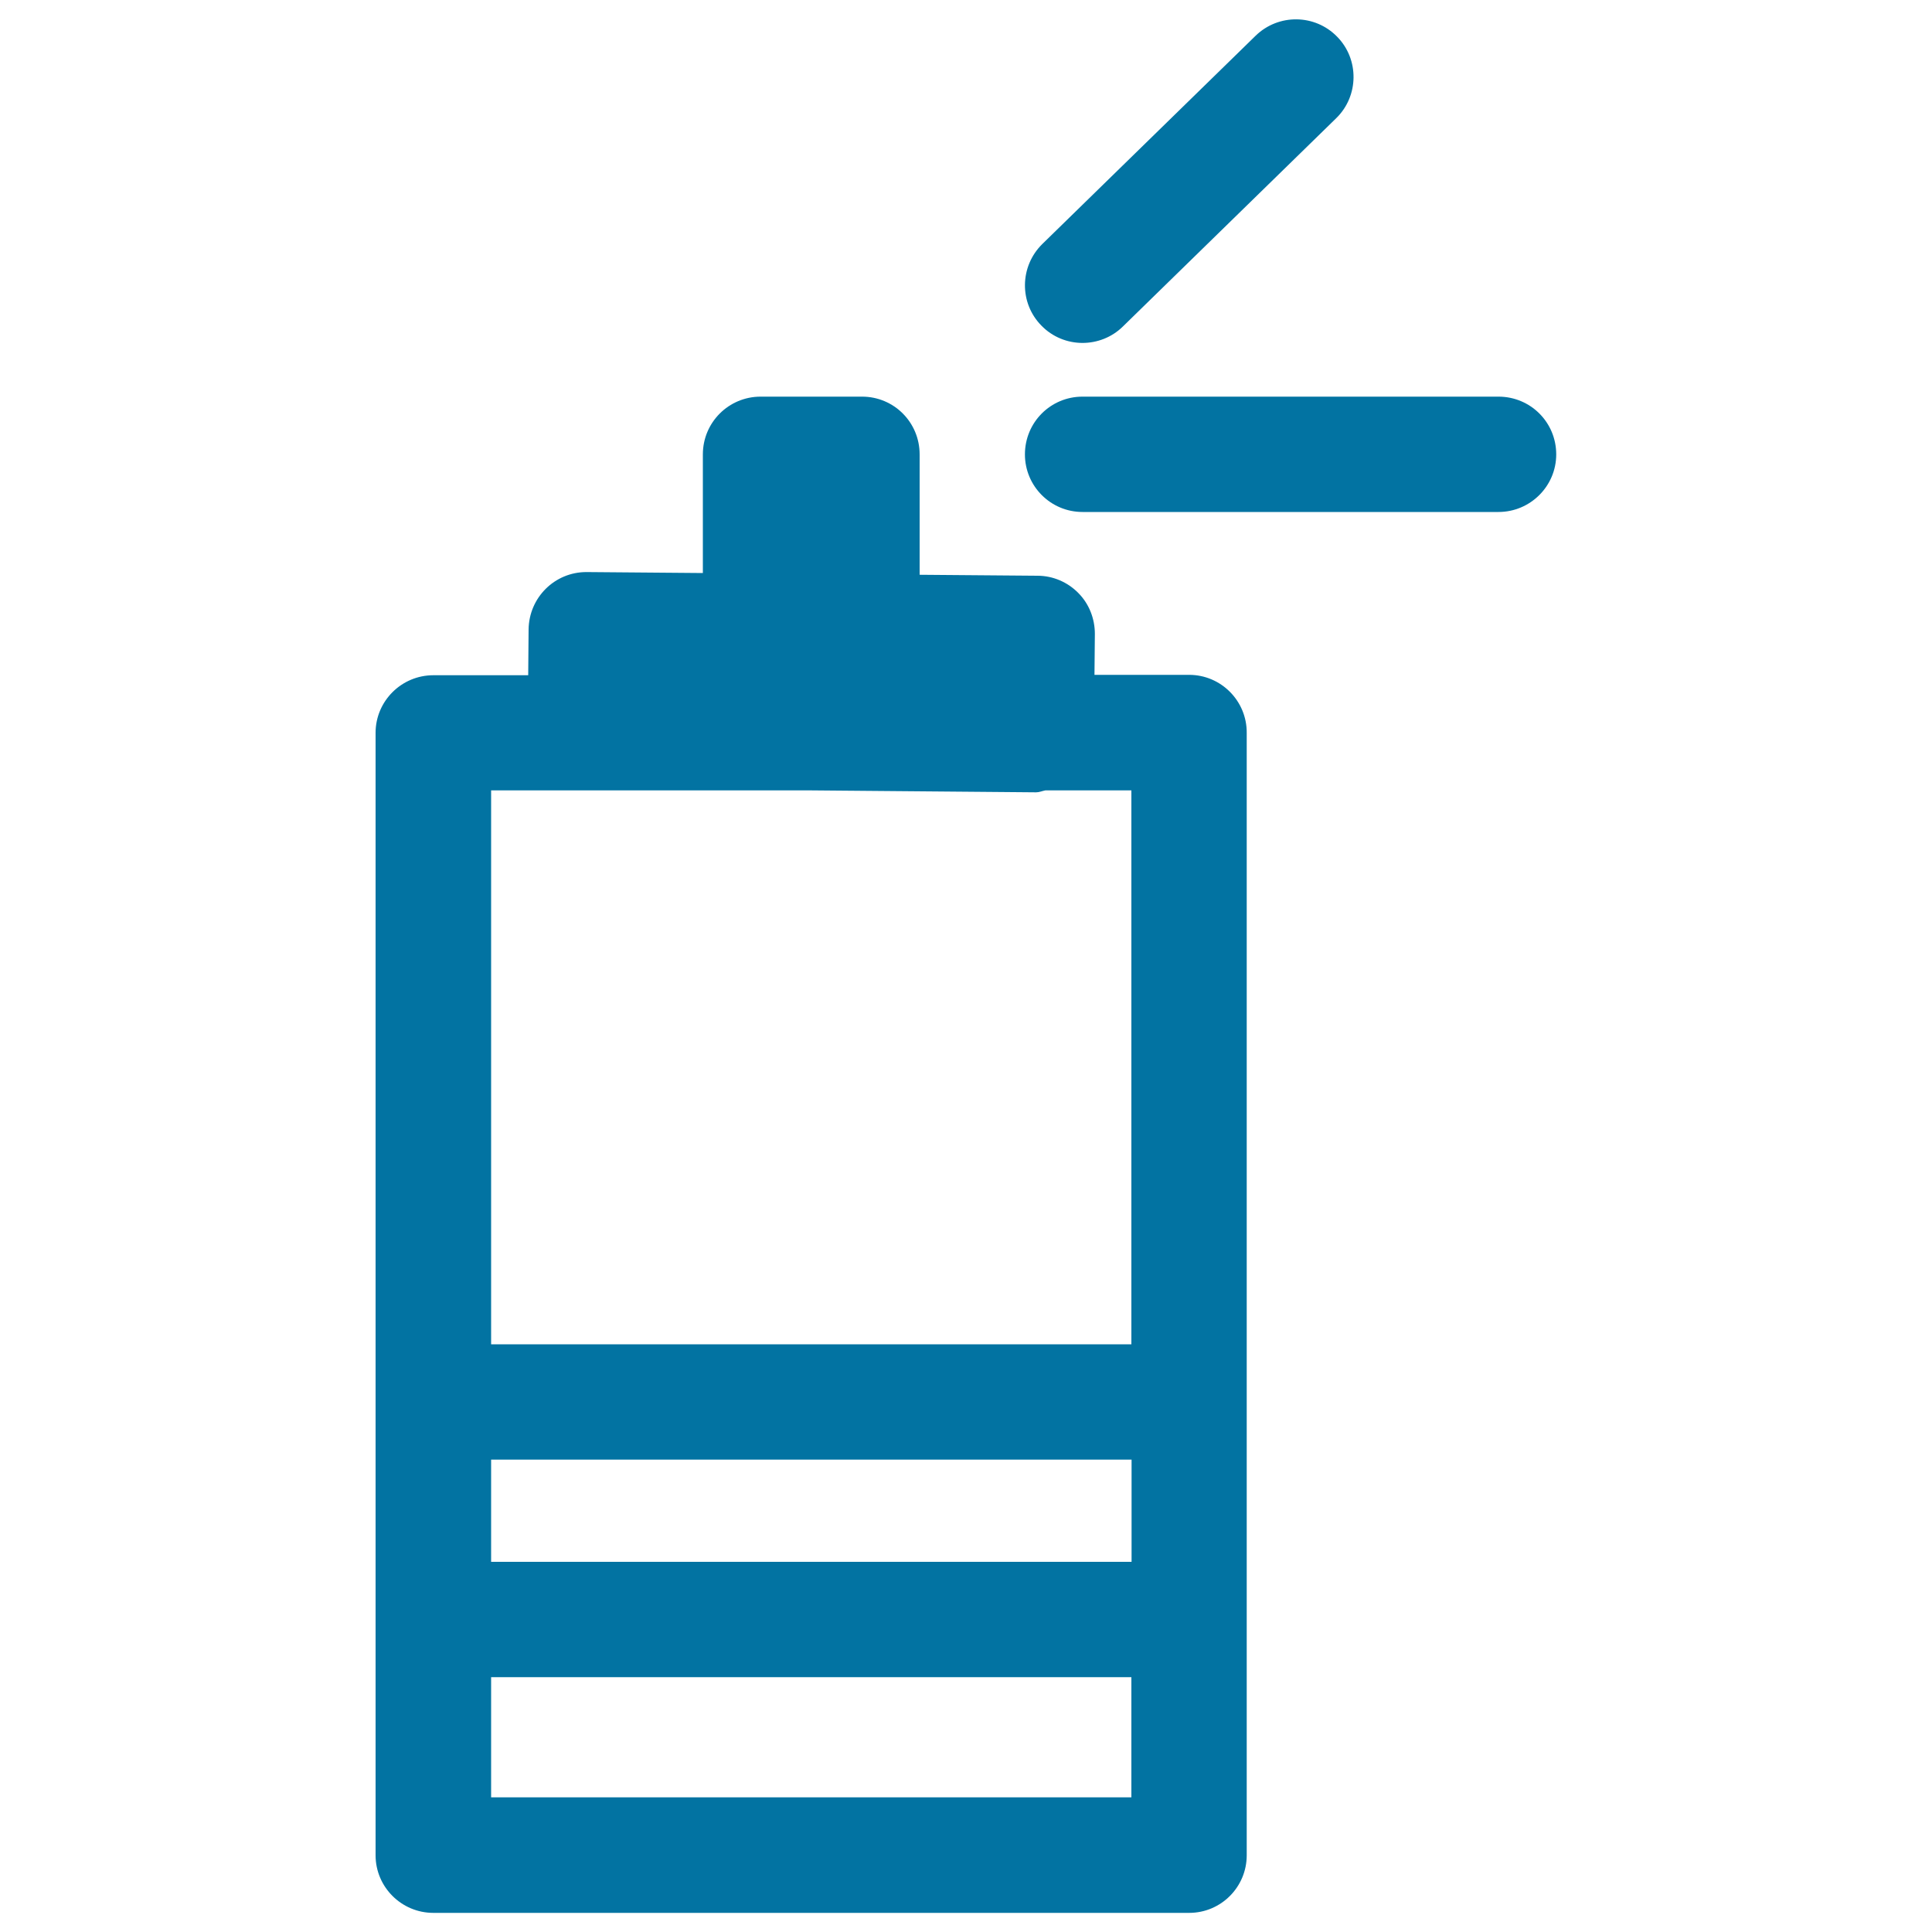 <svg xmlns="http://www.w3.org/2000/svg" viewBox="0 0 1000 1000" style="fill:#0273a2">
<title>Spray Bottle SVG icon</title>
<g><g><path d="M615.5,349.3h-49l0.2-21.2c0-7.9-3-15.6-8.6-21.2c-5.5-5.6-13.1-8.9-21.1-8.9l-61-0.5v-62.3c0-16.6-13.3-29.9-29.8-29.9h-52.5c-16.5,0-29.9,13.3-29.9,29.9v61.4l-60.1-0.5c0,0-0.2,0-0.2,0c-16.4,0-29.7,13.2-29.9,29.7l-0.2,23.7h-49.1c-16.5,0-29.9,13.4-29.9,29.8v581c0,16.4,13.4,29.8,29.9,29.8h391.2c16.5,0,29.8-13.4,29.8-29.8v-581C645.4,362.8,632,349.3,615.5,349.3z M419.5,409.1l116.6,1c0.1,0,0.2,0,0.2,0c1.7,0,3.1-0.7,4.8-1h44.5v286.7H254.2V409.1H419.5z M585.7,755.5v52.9H254.2v-52.9H585.7z M254.2,930.3v-62.2h331.4v62.2H254.2z"/><path d="M692.1,19c-11.5-11.8-30.4-12-42.2-0.5L539.5,126.3c-11.8,11.6-12,30.5-0.5,42.2c5.8,6,13.6,9,21.3,9c7.5,0,15.1-2.8,20.9-8.5L691.6,61.2C703.4,49.7,703.6,30.7,692.1,19z"/><path d="M775.6,205.3H560.3c-16.5,0-29.8,13.3-29.8,29.9c0,16.4,13.3,29.8,29.8,29.8h215.3c16.5,0,29.9-13.4,29.9-29.8C805.5,218.6,792.2,205.3,775.6,205.3z"/></g></g>
</svg>